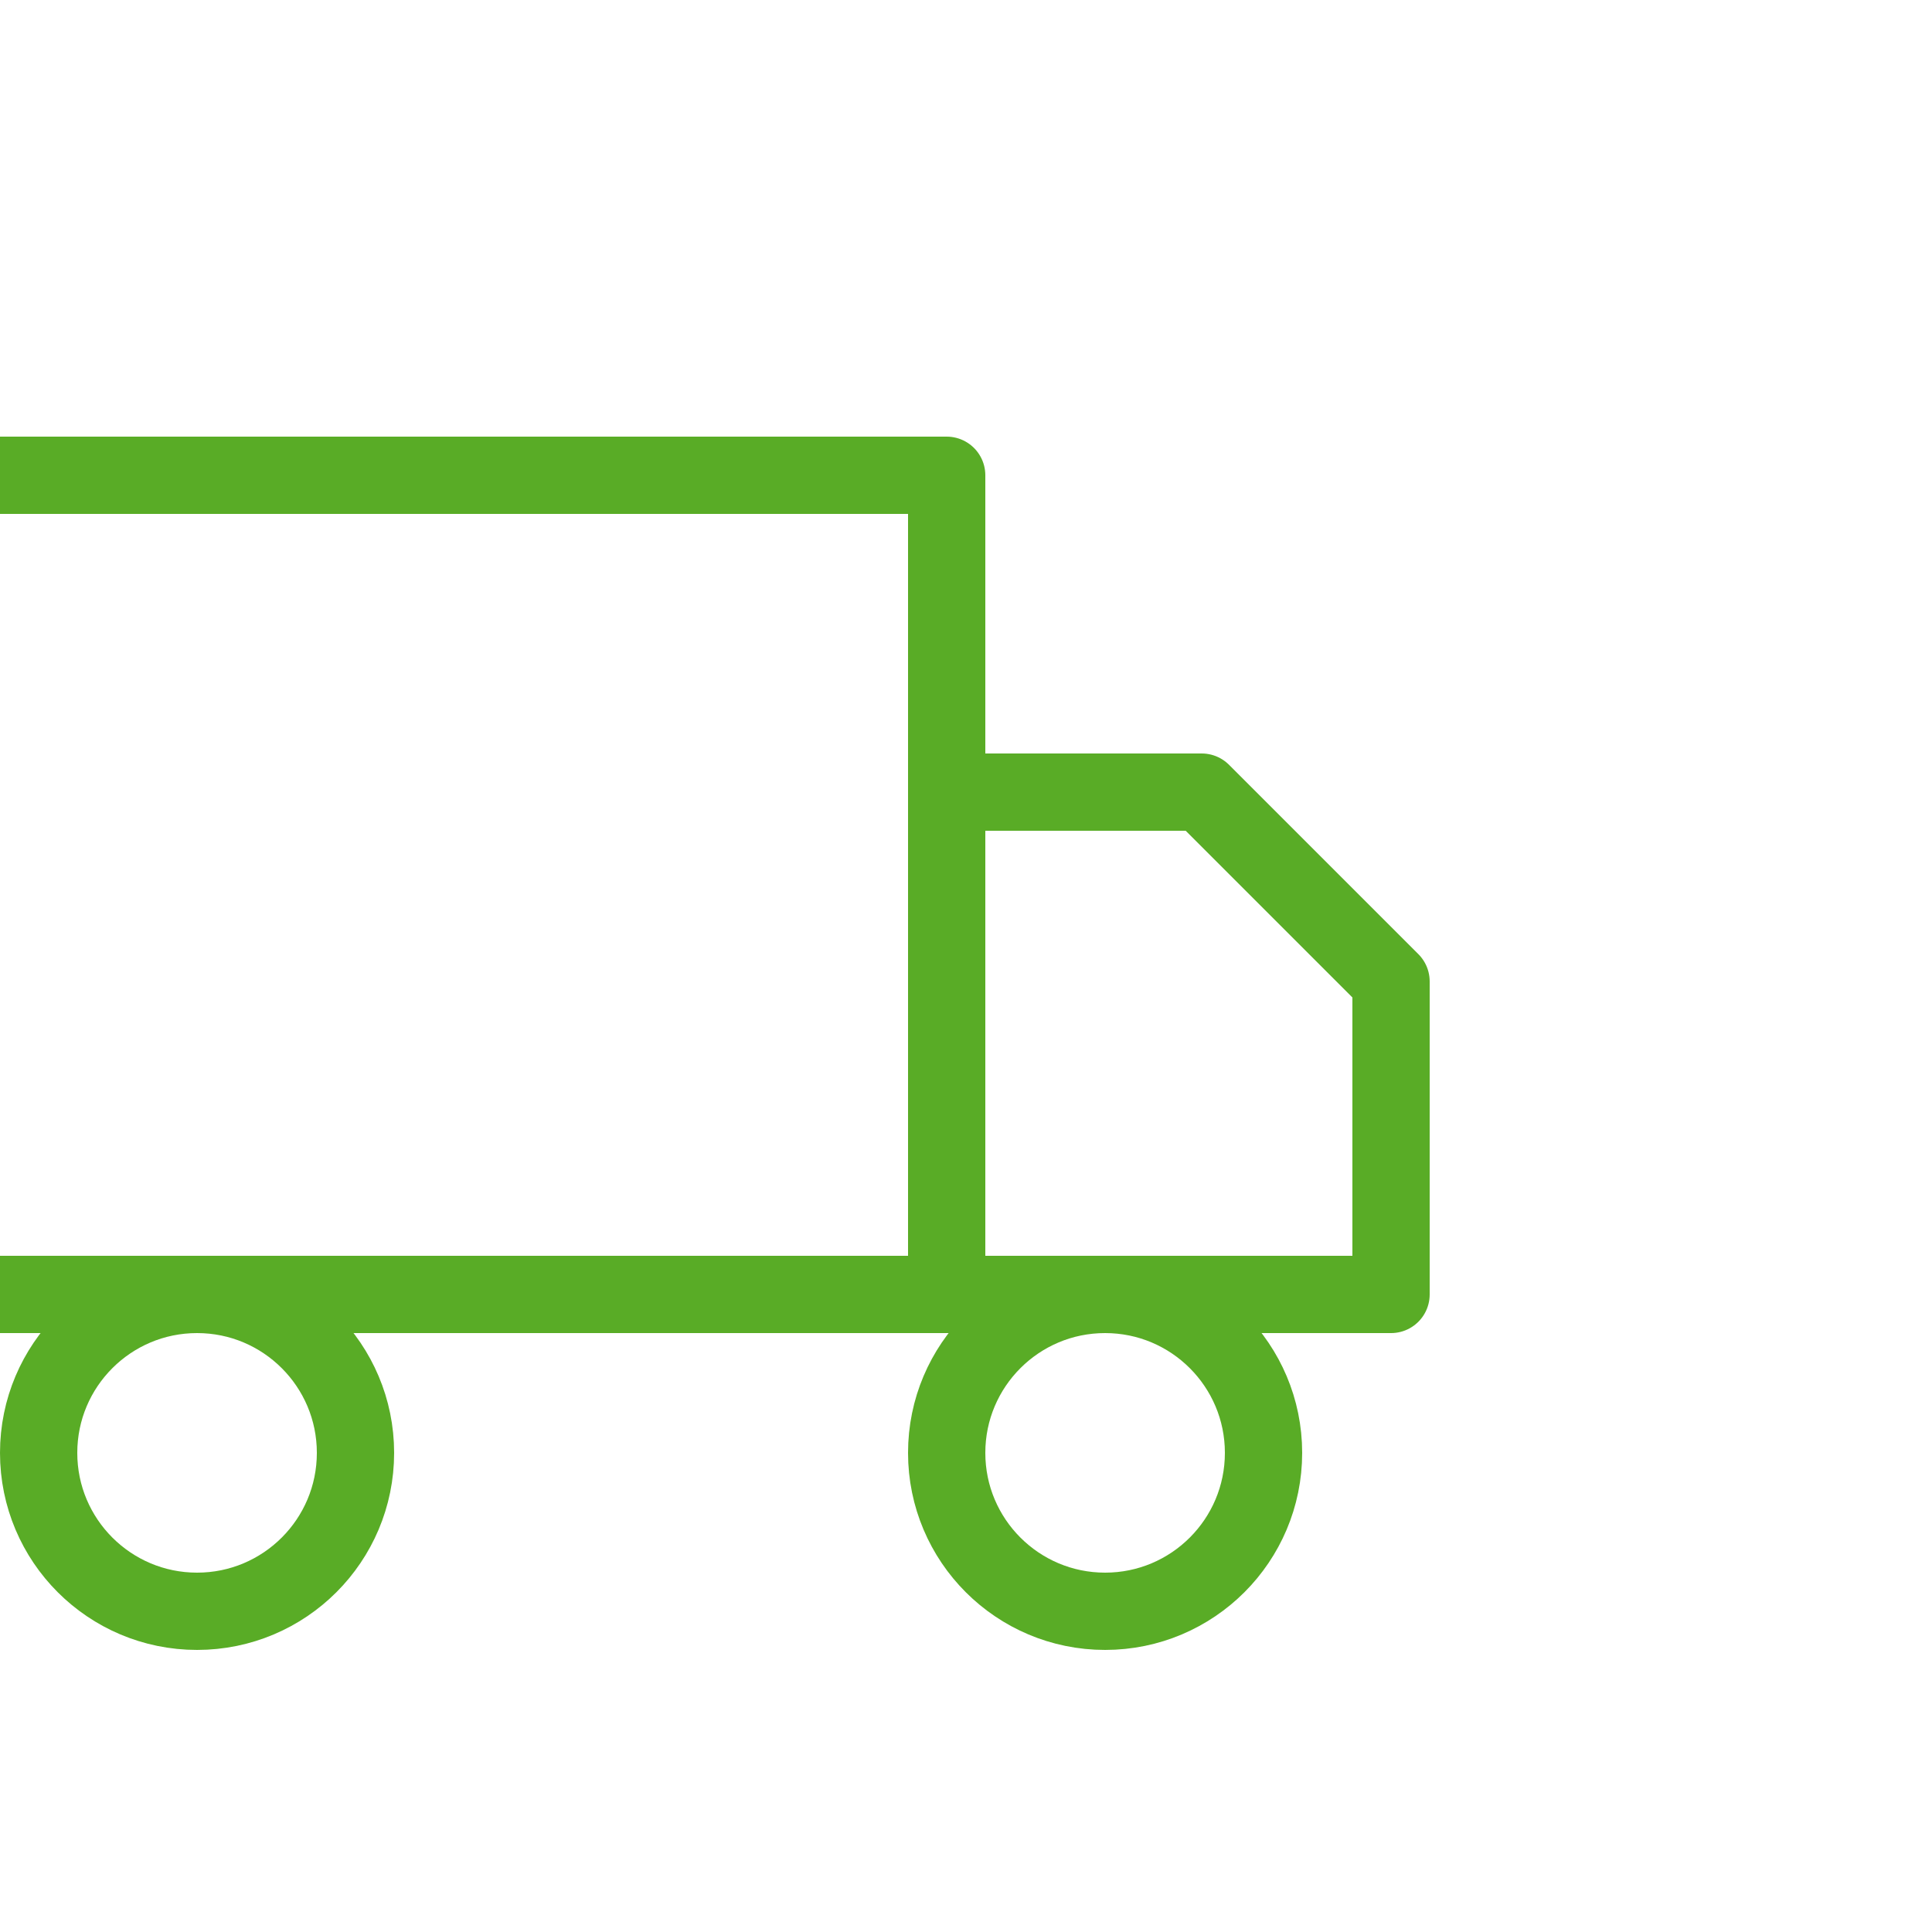 <?xml version="1.0" encoding="utf-8"?>
<!-- Generator: Adobe Illustrator 24.1.2, SVG Export Plug-In . SVG Version: 6.00 Build 0)  -->
<svg version="1.1" id="Layer_1" xmlns="http://www.w3.org/2000/svg" xmlns:xlink="http://www.w3.org/1999/xlink" x="0px" y="0px"
	 viewBox="0 0 50 50" style="enable-background:new 0 0 50 50;" xml:space="preserve">
<style type="text/css">
	.st0{fill:none;stroke:#59AC26;stroke-width:2;stroke-linecap:round;stroke-linejoin:round;}
</style>
<g id="Symbols">
	<g id="Icons_x2F_Industries_x2F_Logistics" transform="translate(2, -9)">
		<g id="truck" transform="translate(-1, 10)">
			<polyline id="Rectangle_1_" class="st0" points="-1,11.3 23.5,11.3 23.5,32.5 -1,32.5 			"/>
			<polygon id="Path" class="st0" points="23.5,19.5 30.1,19.5 35,24.4 35,32.5 23.5,32.5 			"/>
			<circle id="Oval" class="st0" cx="4.1" cy="36.6" r="4.1"/>
			<circle id="Oval_1_" class="st0" cx="27.6" cy="36.6" r="4.1"/>
		</g>
	</g>
</g>
</svg>
